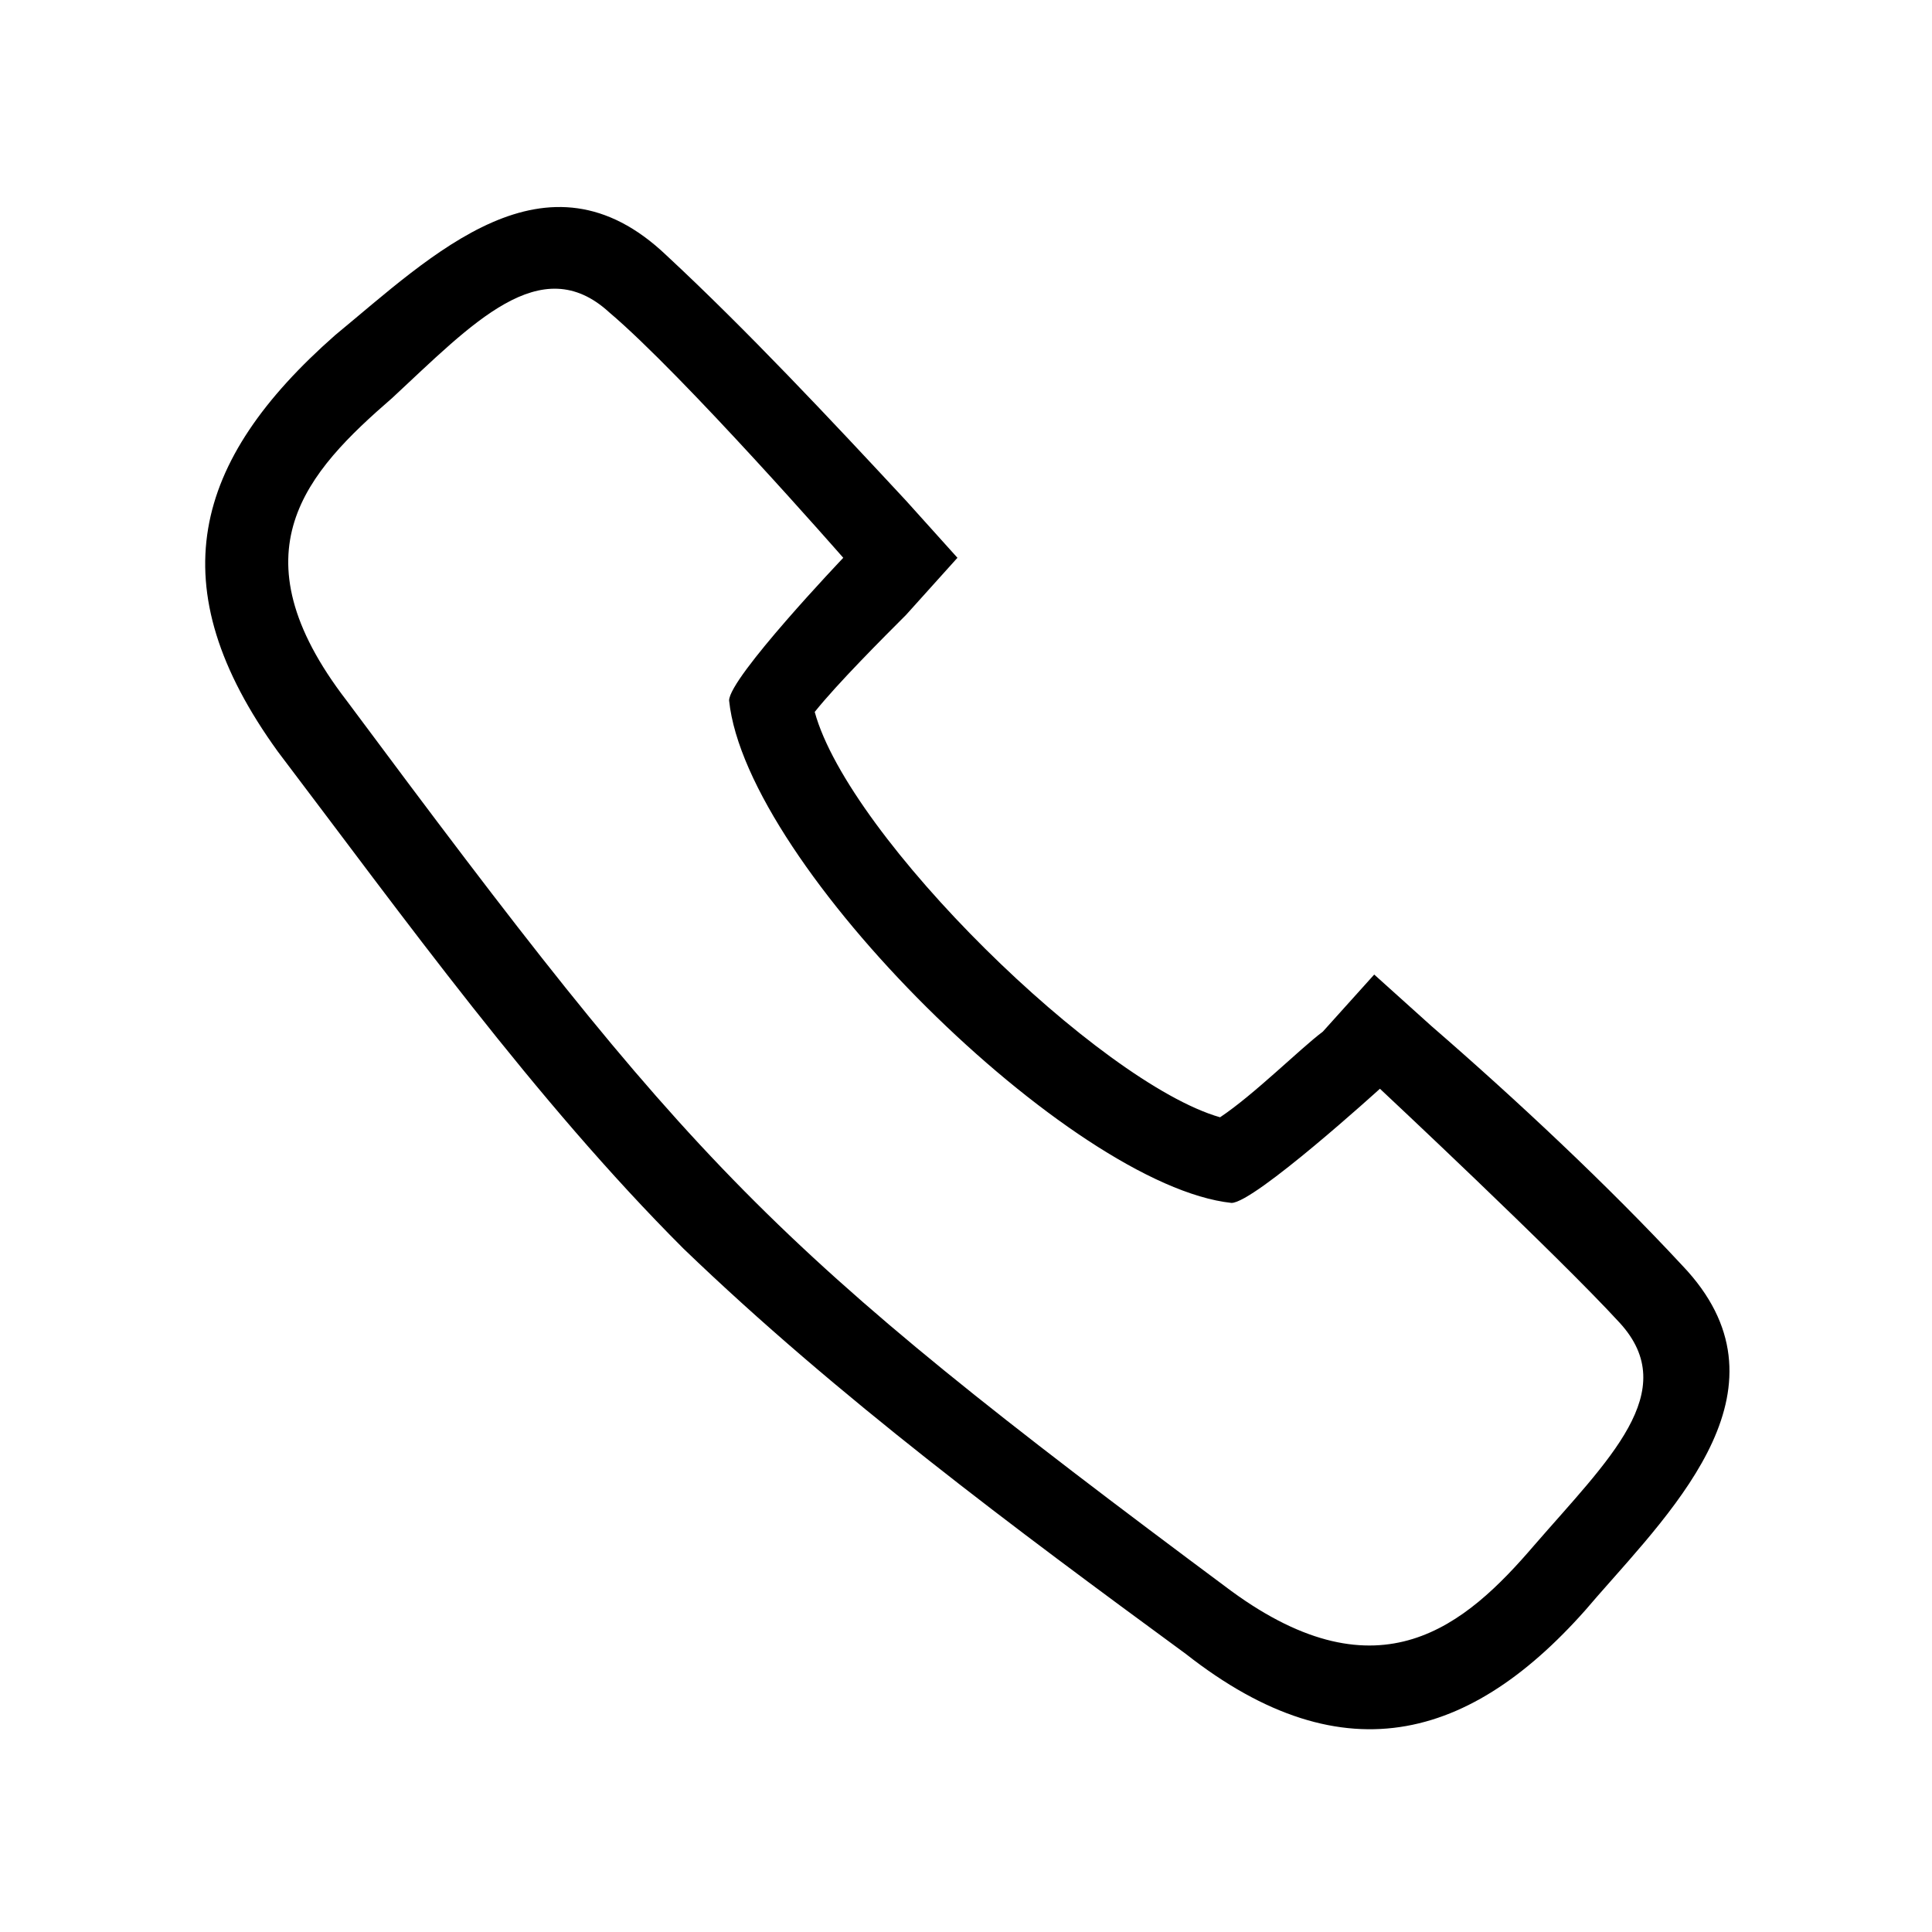 <?xml version="1.0" encoding="UTF-8"?>
<!-- The Best Svg Icon site in the world: iconSvg.co, Visit us! https://iconsvg.co -->
<svg fill="#000000" width="800px" height="800px" version="1.1" viewBox="144 144 512 512" xmlns="http://www.w3.org/2000/svg">
 <path d="m359.91 332.67c9.078 33.285 75.648 98.34 107.42 107.42 9.078-6.051 21.18-18.156 27.234-22.695l13.617-15.129 15.129 13.617c22.695 19.668 46.902 42.363 66.57 63.543 30.258 31.773-1.512 63.543-22.695 87.75-31.773 37.824-66.57 48.414-108.93 15.129-45.387-33.285-92.289-68.082-133.14-107.42-39.336-39.336-74.133-87.75-107.42-131.62-31.773-43.875-22.695-77.16 15.129-110.45 25.719-21.18 55.98-51.441 87.75-21.18 21.18 19.668 43.875 43.875 63.543 65.055l13.617 15.129-13.617 15.129c-6.051 6.051-18.156 18.156-24.207 25.719zm7.566-40.848s-30.258 31.773-30.258 37.824c4.539 43.875 90.777 128.6 133.14 133.14 6.051 0 39.336-30.258 39.336-30.258s46.902 43.875 63.543 62.031-3.027 36.312-22.695 59.004c-18.156 21.18-40.848 40.848-80.188 12.105-124.06-92.289-142.21-111.96-234.51-236.02-30.258-39.336-10.59-60.52 12.105-80.188 21.18-19.668 39.336-39.336 57.492-22.695 19.668 16.641 62.031 65.055 62.031 65.055z" fill-rule="evenodd"/>
</svg>